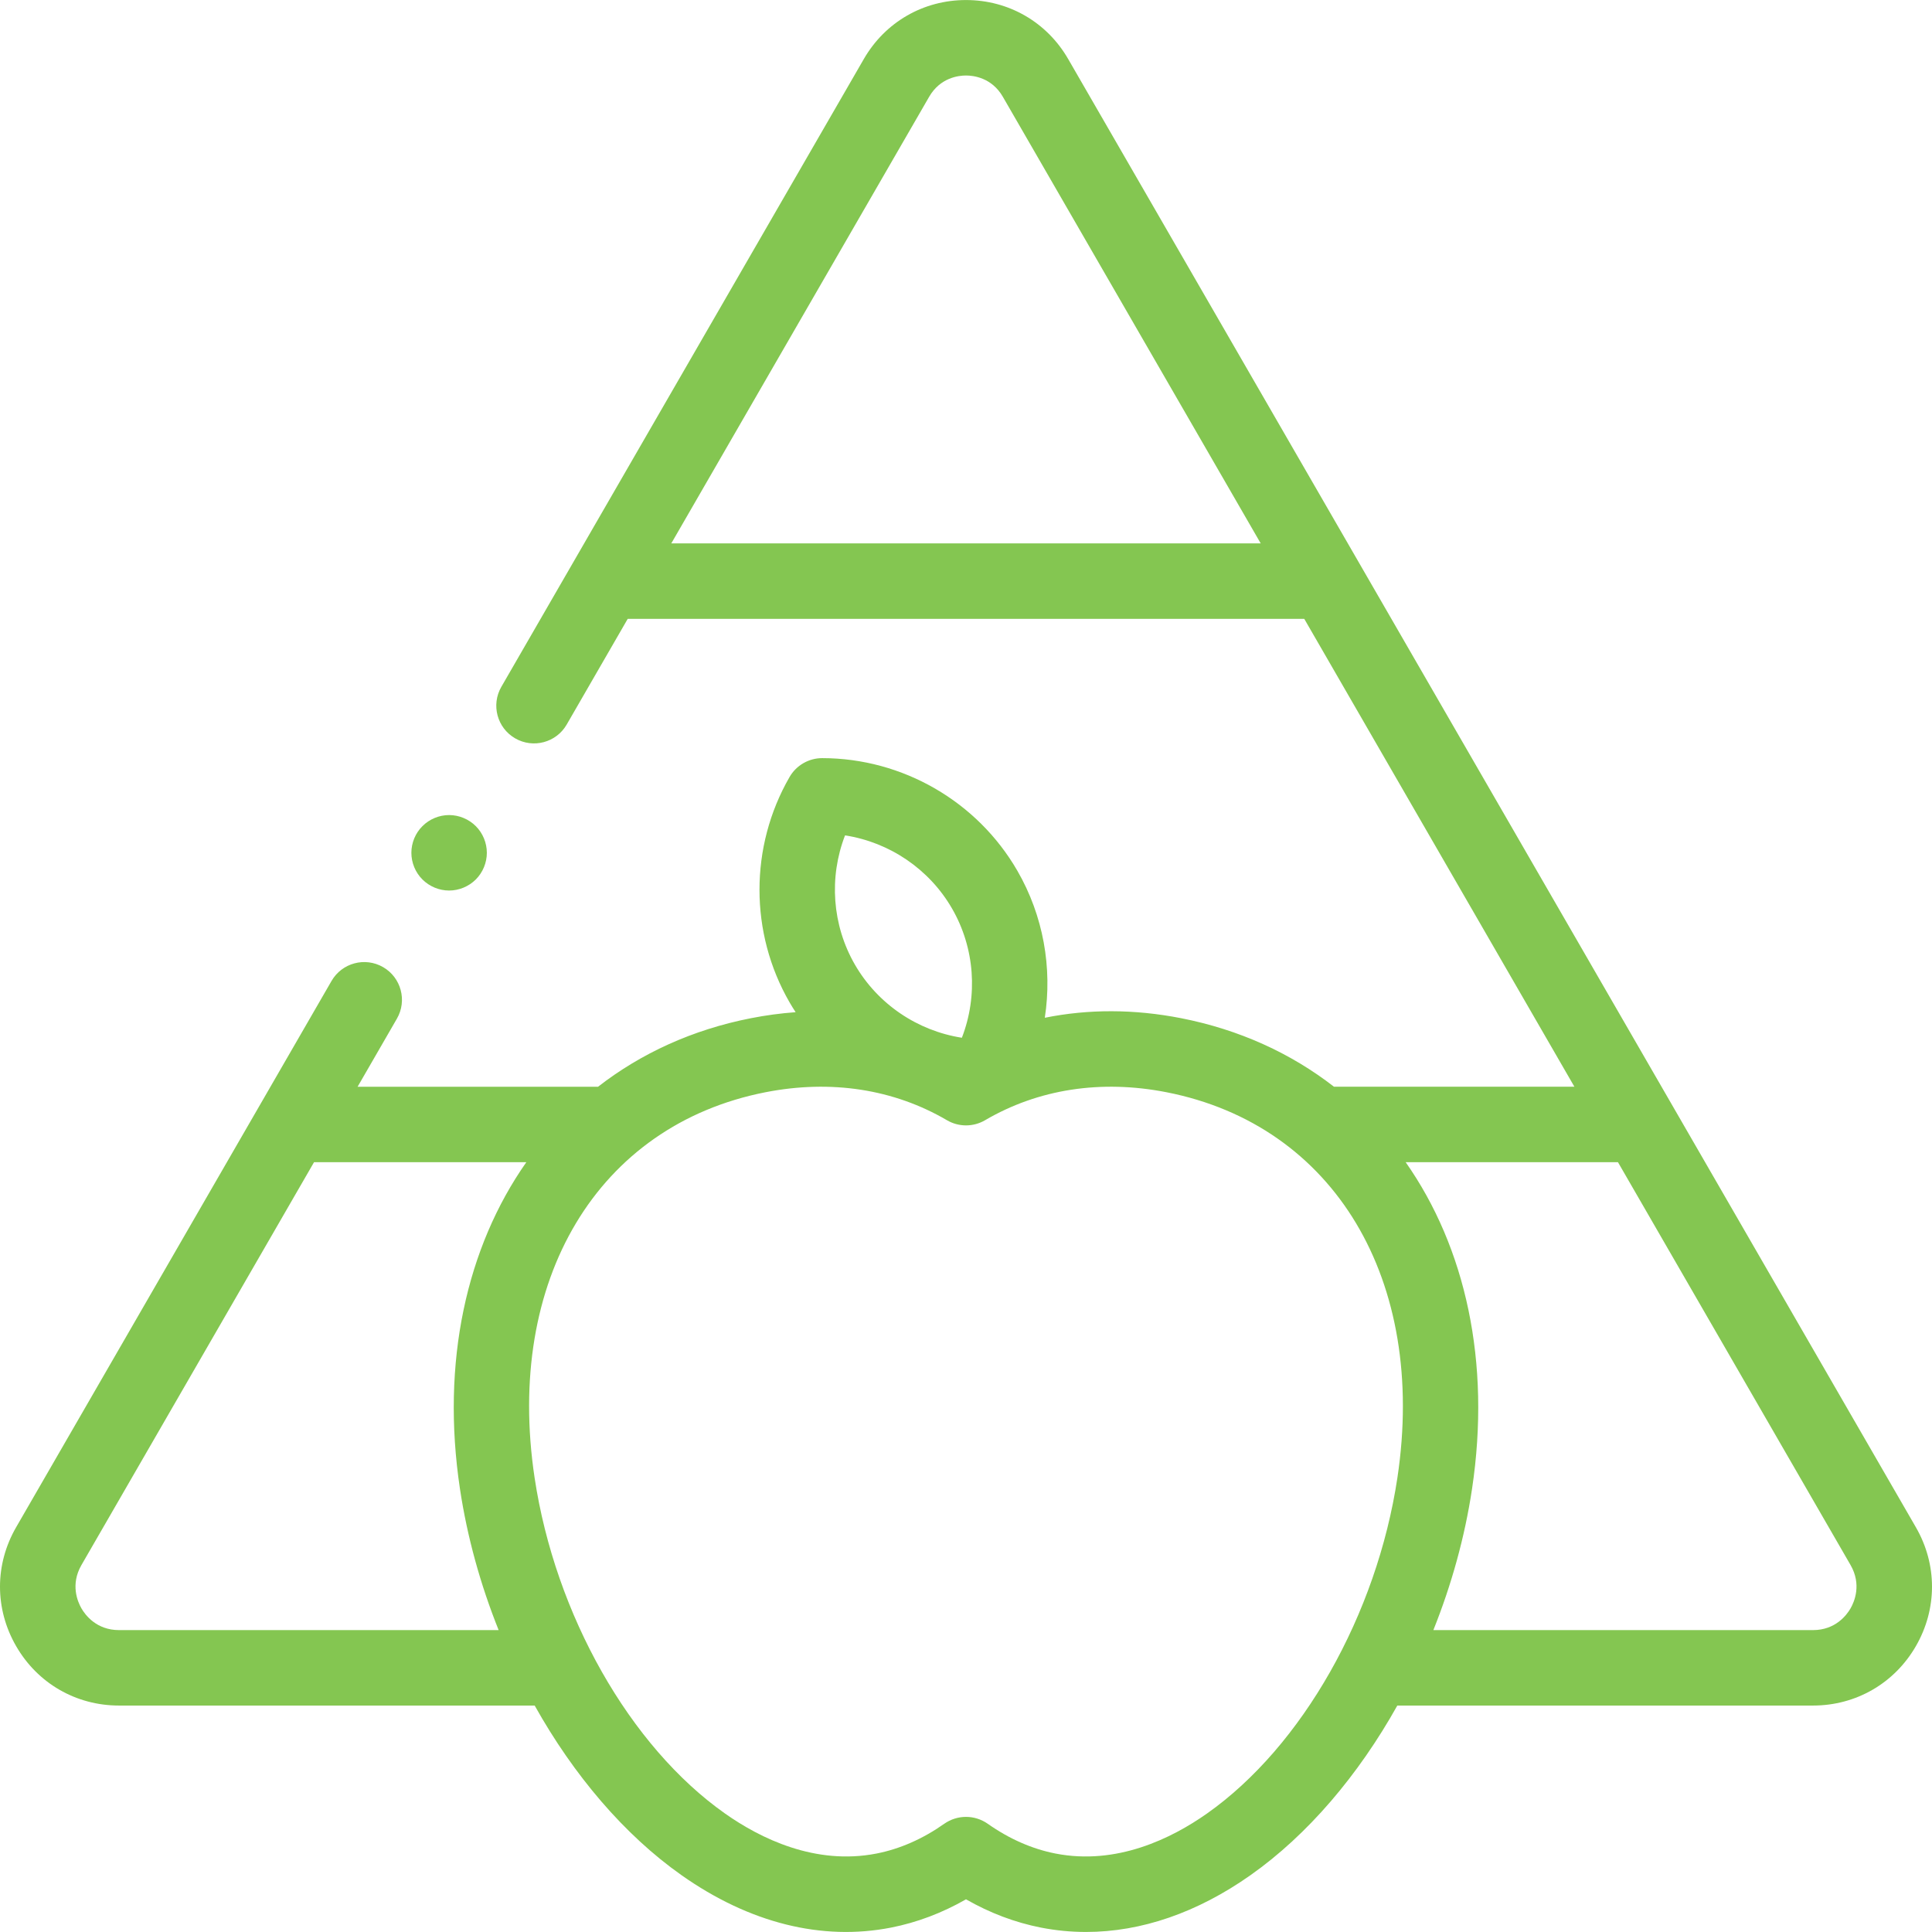 <svg width="96" height="96" viewBox="0 0 96 96" fill="none" xmlns="http://www.w3.org/2000/svg">
    <g clip-path="url(#clip0_380_2038)">
        <path d="M95.199 75.889L53.078 2.934C52.019 1.098 50.12 0.002 48 0.002C45.88 0.002 43.981 1.098 42.922 2.934L24.912 34.127C24.394 35.024 24.701 36.171 25.598 36.688C26.495 37.206 27.642 36.899 28.159 36.002L31.191 30.75H64.808L78.231 53.999H66.285C64.149 52.34 61.591 51.163 58.687 50.593C56.359 50.137 54.077 50.135 51.916 50.572C52.296 48.088 51.843 45.502 50.553 43.269C48.562 39.82 44.847 37.675 40.858 37.671C40.858 37.671 40.857 37.671 40.856 37.671C40.186 37.671 39.567 38.029 39.232 38.61C37.241 42.067 37.241 46.356 39.232 49.805C39.328 49.972 39.43 50.135 39.534 50.295C38.8 50.349 38.059 50.447 37.313 50.594C34.409 51.163 31.852 52.34 29.716 54H17.769L19.722 50.617C20.24 49.72 19.932 48.573 19.036 48.056C18.139 47.538 16.992 47.845 16.474 48.742L0.801 75.889C-0.267 77.738 -0.267 79.946 0.801 81.795C1.868 83.645 3.78 84.748 5.915 84.748H26.568C28.506 88.212 31.026 91.177 33.864 93.177C37.237 95.555 40.838 96.455 44.277 95.781C45.563 95.528 46.811 95.057 48 94.376C49.189 95.057 50.437 95.528 51.723 95.781C52.464 95.926 53.213 95.998 53.966 95.998C56.704 95.998 59.49 95.042 62.136 93.177C64.974 91.177 67.494 88.212 69.432 84.748H90.085C92.22 84.748 94.132 83.644 95.199 81.796C96.267 79.946 96.267 77.738 95.199 75.889ZM33.356 27.001L46.169 4.809C46.72 3.855 47.633 3.752 48 3.752C48.367 3.752 49.28 3.855 49.831 4.809L62.644 27.001H33.356ZM41.99 41.509C44.199 41.853 46.173 43.181 47.306 45.144C48.439 47.106 48.602 49.479 47.795 51.565C45.586 51.22 43.612 49.893 42.479 47.93C41.346 45.968 41.183 43.595 41.99 41.509ZM5.915 80.999C4.792 80.999 4.235 80.245 4.048 79.921C3.861 79.596 3.486 78.737 4.048 77.764L15.604 57.749H26.153C23.181 61.983 21.907 67.677 22.856 73.987C23.216 76.38 23.876 78.75 24.777 80.999H5.915ZM59.976 90.112C58.221 91.349 55.489 92.698 52.445 92.101C51.283 91.873 50.15 91.375 49.079 90.621C48.755 90.394 48.378 90.28 48 90.28C47.622 90.28 47.245 90.394 46.921 90.621C45.85 91.375 44.717 91.873 43.555 92.101C40.511 92.698 37.779 91.349 36.024 90.112C31.301 86.783 27.588 80.235 26.564 73.429C25.087 63.607 29.697 55.909 38.035 54.273C41.292 53.635 44.41 54.115 47.053 55.663C47.638 56.006 48.362 56.006 48.948 55.663C51.59 54.115 54.708 53.635 57.965 54.273C66.303 55.909 70.913 63.607 69.436 73.429C68.412 80.234 64.699 86.783 59.976 90.112ZM91.952 79.921C91.765 80.245 91.208 80.999 90.085 80.999H71.223C72.124 78.75 72.784 76.379 73.144 73.987C74.093 67.677 72.819 61.983 69.847 57.749H80.396L91.952 77.764C92.514 78.737 92.139 79.596 91.952 79.921Z" fill="#84C651"/>
        <path d="M22.316 44.25C22.809 44.25 23.291 44.05 23.642 43.701C23.991 43.352 24.191 42.868 24.191 42.375C24.191 41.882 23.991 41.398 23.642 41.05C23.293 40.701 22.809 40.5 22.316 40.5C21.821 40.5 21.34 40.701 20.991 41.05C20.64 41.398 20.441 41.882 20.441 42.375C20.441 42.868 20.64 43.352 20.991 43.701C21.34 44.049 21.821 44.25 22.316 44.25Z" fill="#84C651"/>
    </g>
    <defs>
        <clipPath id="clip0_380_2038">
            <rect width="96" height="96" fill="white"/>
        </clipPath>
    </defs>
</svg>

